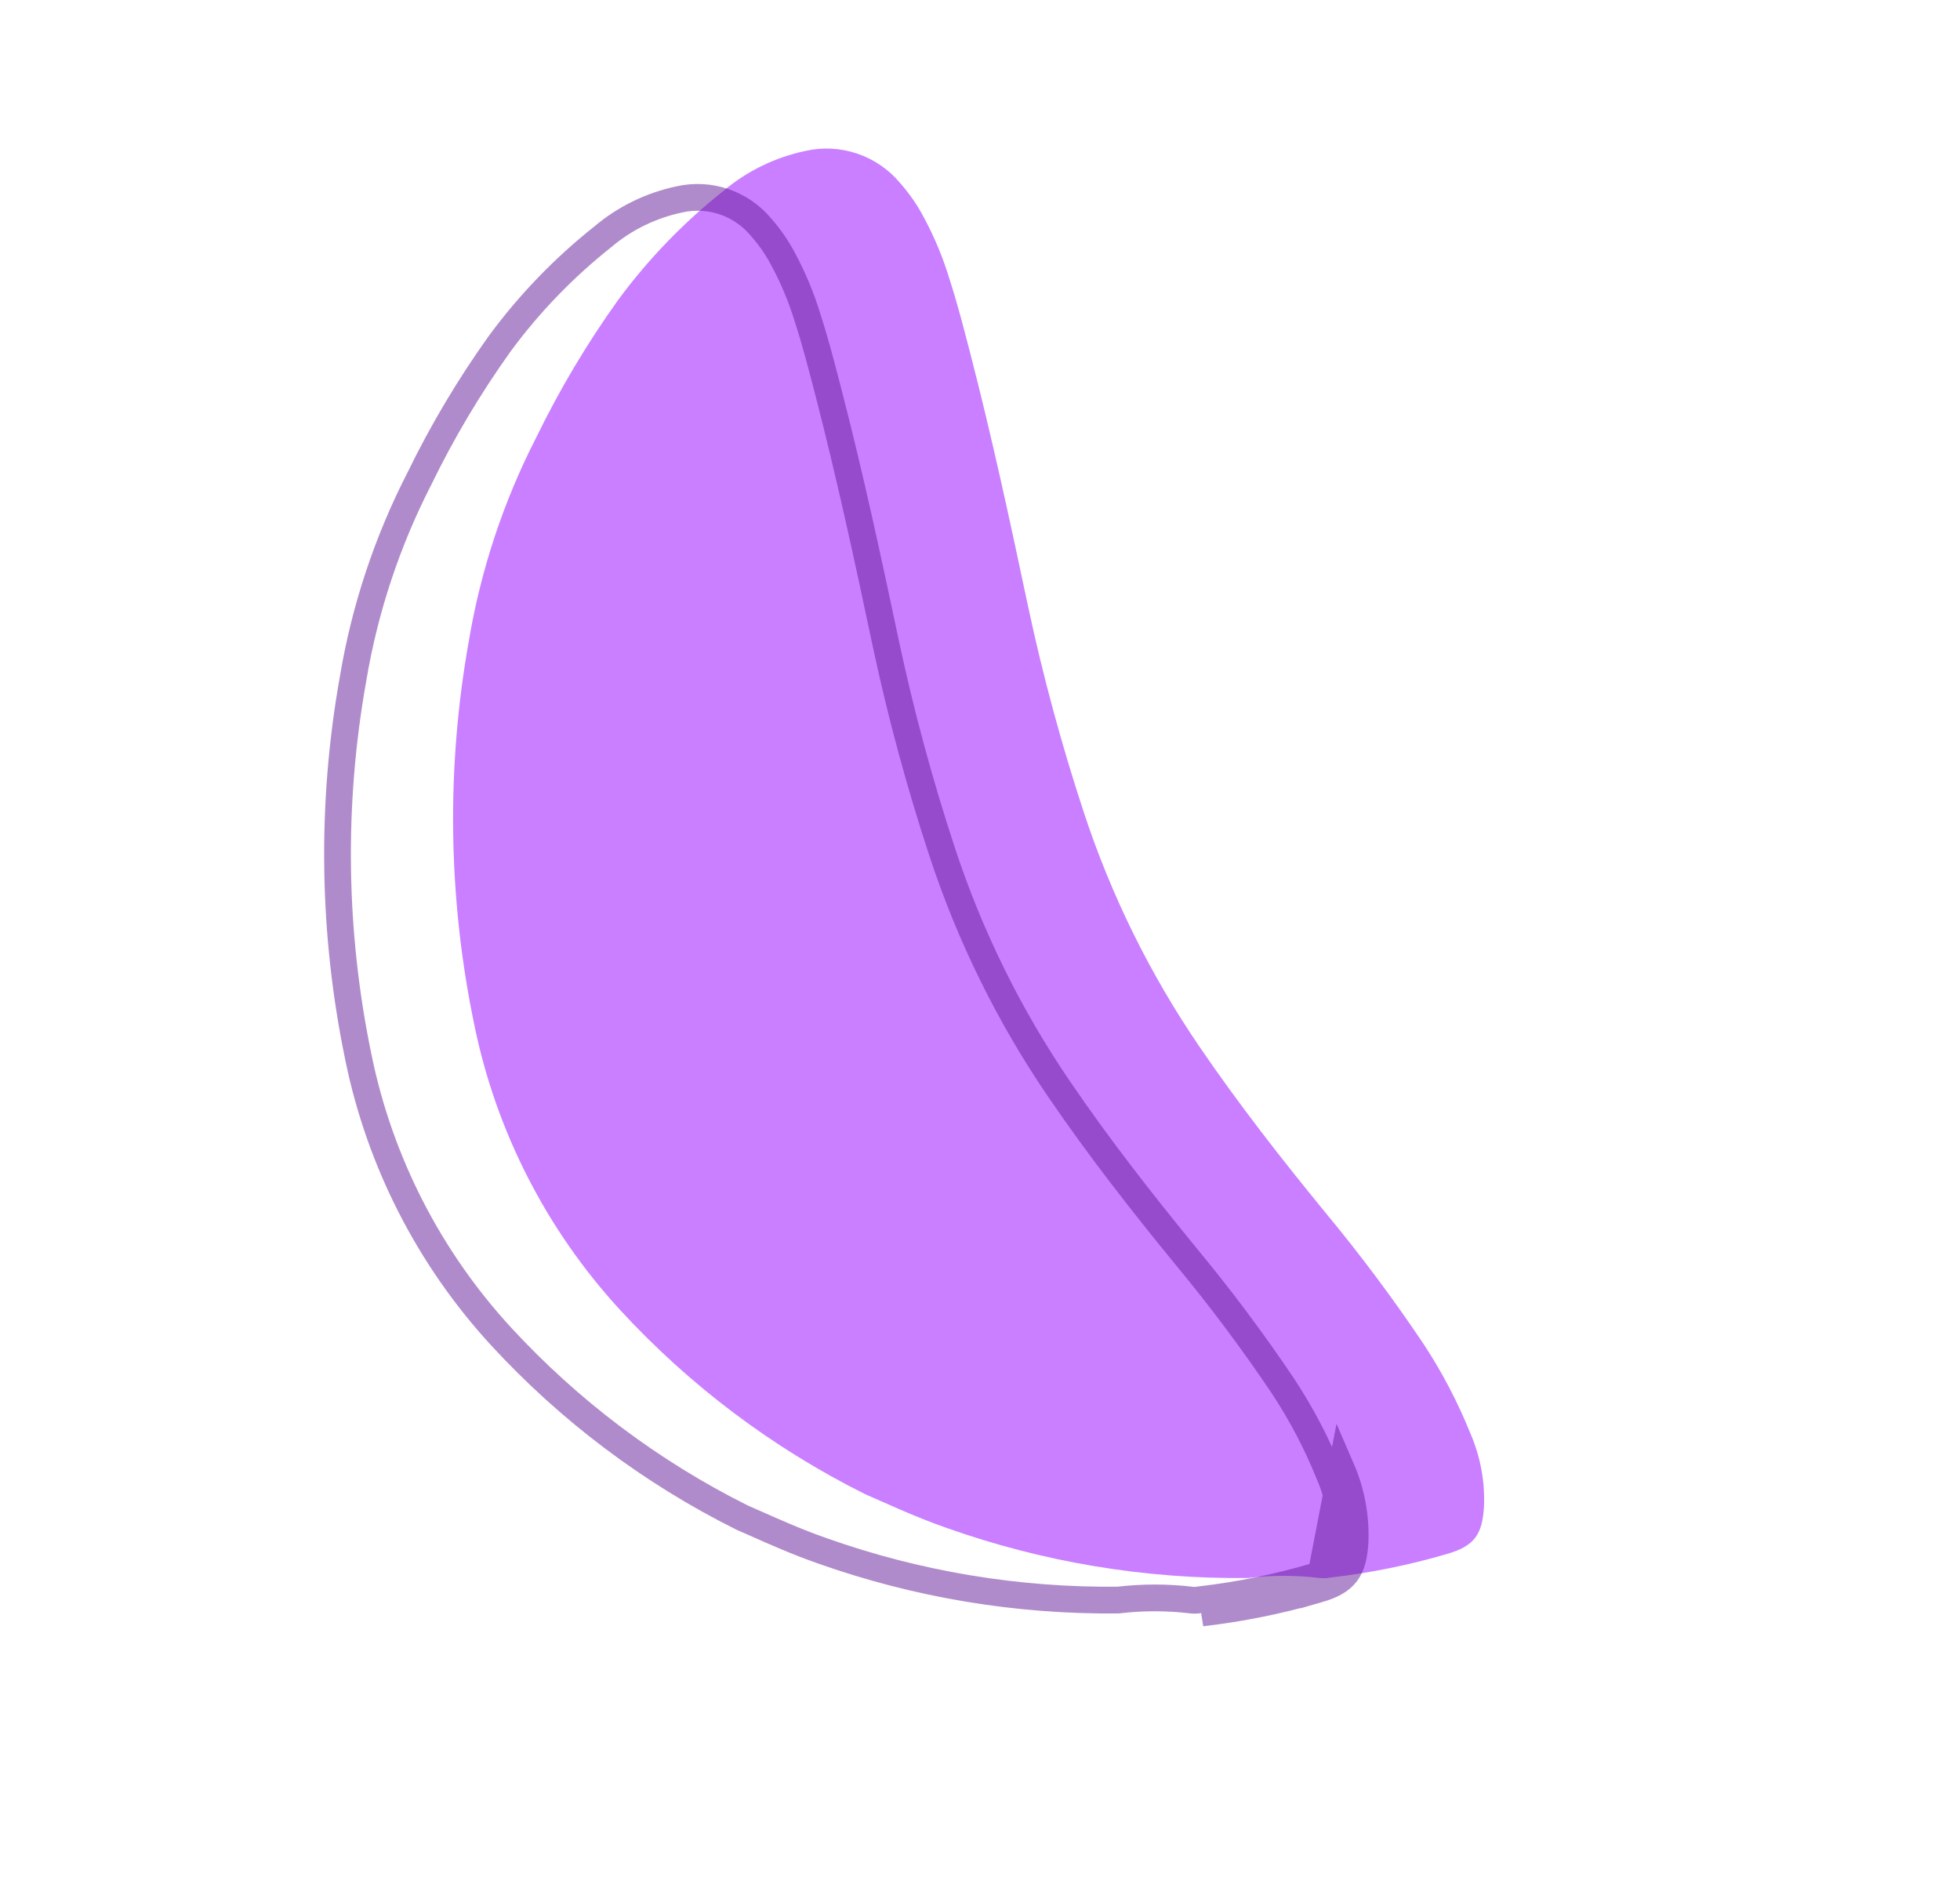 <svg width="147" height="141" viewBox="0 0 147 141" fill="none" xmlns="http://www.w3.org/2000/svg">
<path opacity="0.5" d="M64.897 112.07C57.97 108.617 51.733 103.928 46.494 98.234C40.986 92.234 37.212 84.855 35.577 76.886C33.599 67.388 33.459 57.604 35.165 48.061C36.057 42.745 37.763 37.599 40.222 32.804C41.975 29.202 44.029 25.754 46.361 22.497C48.616 19.438 51.267 16.691 54.245 14.328C56.017 12.833 58.133 11.8 60.404 11.32C61.695 11.027 63.043 11.097 64.298 11.523C65.553 11.949 66.665 12.714 67.512 13.732C68.203 14.515 68.799 15.375 69.286 16.298C70.074 17.761 70.715 19.298 71.198 20.887C71.799 22.731 72.276 24.605 72.765 26.485C74.395 32.775 75.761 39.131 77.108 45.492C78.221 50.701 79.614 55.846 81.28 60.907C83.332 67.156 86.258 73.086 89.972 78.52C92.899 82.812 96.097 86.905 99.383 90.918C101.989 94.06 104.436 97.331 106.713 100.718C108.126 102.856 109.32 105.129 110.279 107.505C111.024 109.225 111.373 111.09 111.301 112.962C111.181 115.1 110.573 115.958 108.532 116.546C105.677 117.384 102.755 117.976 99.798 118.317C99.523 118.371 99.242 118.382 98.963 118.352C97.181 118.137 95.38 118.137 93.599 118.352C85.903 118.441 78.249 117.17 70.992 114.595C68.506 113.727 66.188 112.621 64.897 112.07Z" fill="#9400FF"/>
<path d="M98.861 119.204C100.903 118.616 101.51 117.757 101.63 115.619C101.702 113.748 101.353 111.883 100.608 110.162L98.861 119.204ZM98.861 119.204C96.006 120.041 93.084 120.633 90.127 120.974L98.861 119.204ZM99.688 110.56C100.372 112.141 100.693 113.853 100.628 115.572C100.571 116.576 100.404 117.075 100.168 117.386C99.939 117.687 99.524 117.969 98.583 118.24L98.578 118.241C95.778 119.063 92.912 119.644 90.012 119.978L89.972 119.982L89.933 119.99C89.76 120.024 89.583 120.032 89.407 120.013C87.565 119.791 85.704 119.789 83.863 120.007C76.303 120.088 68.785 118.836 61.656 116.308L61.652 116.306C59.804 115.66 58.069 114.888 56.752 114.302C56.34 114.119 55.969 113.954 55.648 113.816C48.841 110.419 42.711 105.809 37.561 100.212C32.176 94.347 28.486 87.133 26.888 79.342L26.887 79.339C24.936 69.967 24.798 60.311 26.482 50.895L26.483 50.884C27.358 45.67 29.031 40.623 31.444 35.919L31.449 35.91L31.453 35.9C33.18 32.351 35.203 28.954 37.501 25.744C39.703 22.759 42.291 20.078 45.198 17.77L45.209 17.761L45.221 17.751C46.866 16.363 48.831 15.404 50.941 14.958L50.948 14.957L50.955 14.955C52.066 14.703 53.225 14.764 54.305 15.13C55.384 15.496 56.341 16.154 57.07 17.031L57.08 17.042L57.09 17.053C57.728 17.776 58.278 18.572 58.728 19.424L58.732 19.431C59.489 20.835 60.104 22.311 60.568 23.836L60.571 23.846L60.574 23.855C61.119 25.529 61.561 27.23 62.014 28.972C62.05 29.112 62.087 29.253 62.124 29.393C63.747 35.66 65.109 41.995 66.456 48.357L66.456 48.359C67.577 53.603 68.979 58.783 70.657 63.878C72.738 70.216 75.706 76.231 79.472 81.742C82.423 86.069 85.642 90.187 88.936 94.211L88.94 94.216C91.524 97.331 93.95 100.574 96.208 103.932C97.583 106.012 98.745 108.225 99.678 110.537L99.683 110.549L99.688 110.56Z" stroke="#631999" stroke-opacity="0.5" stroke-width="2.006"/>
</svg>
